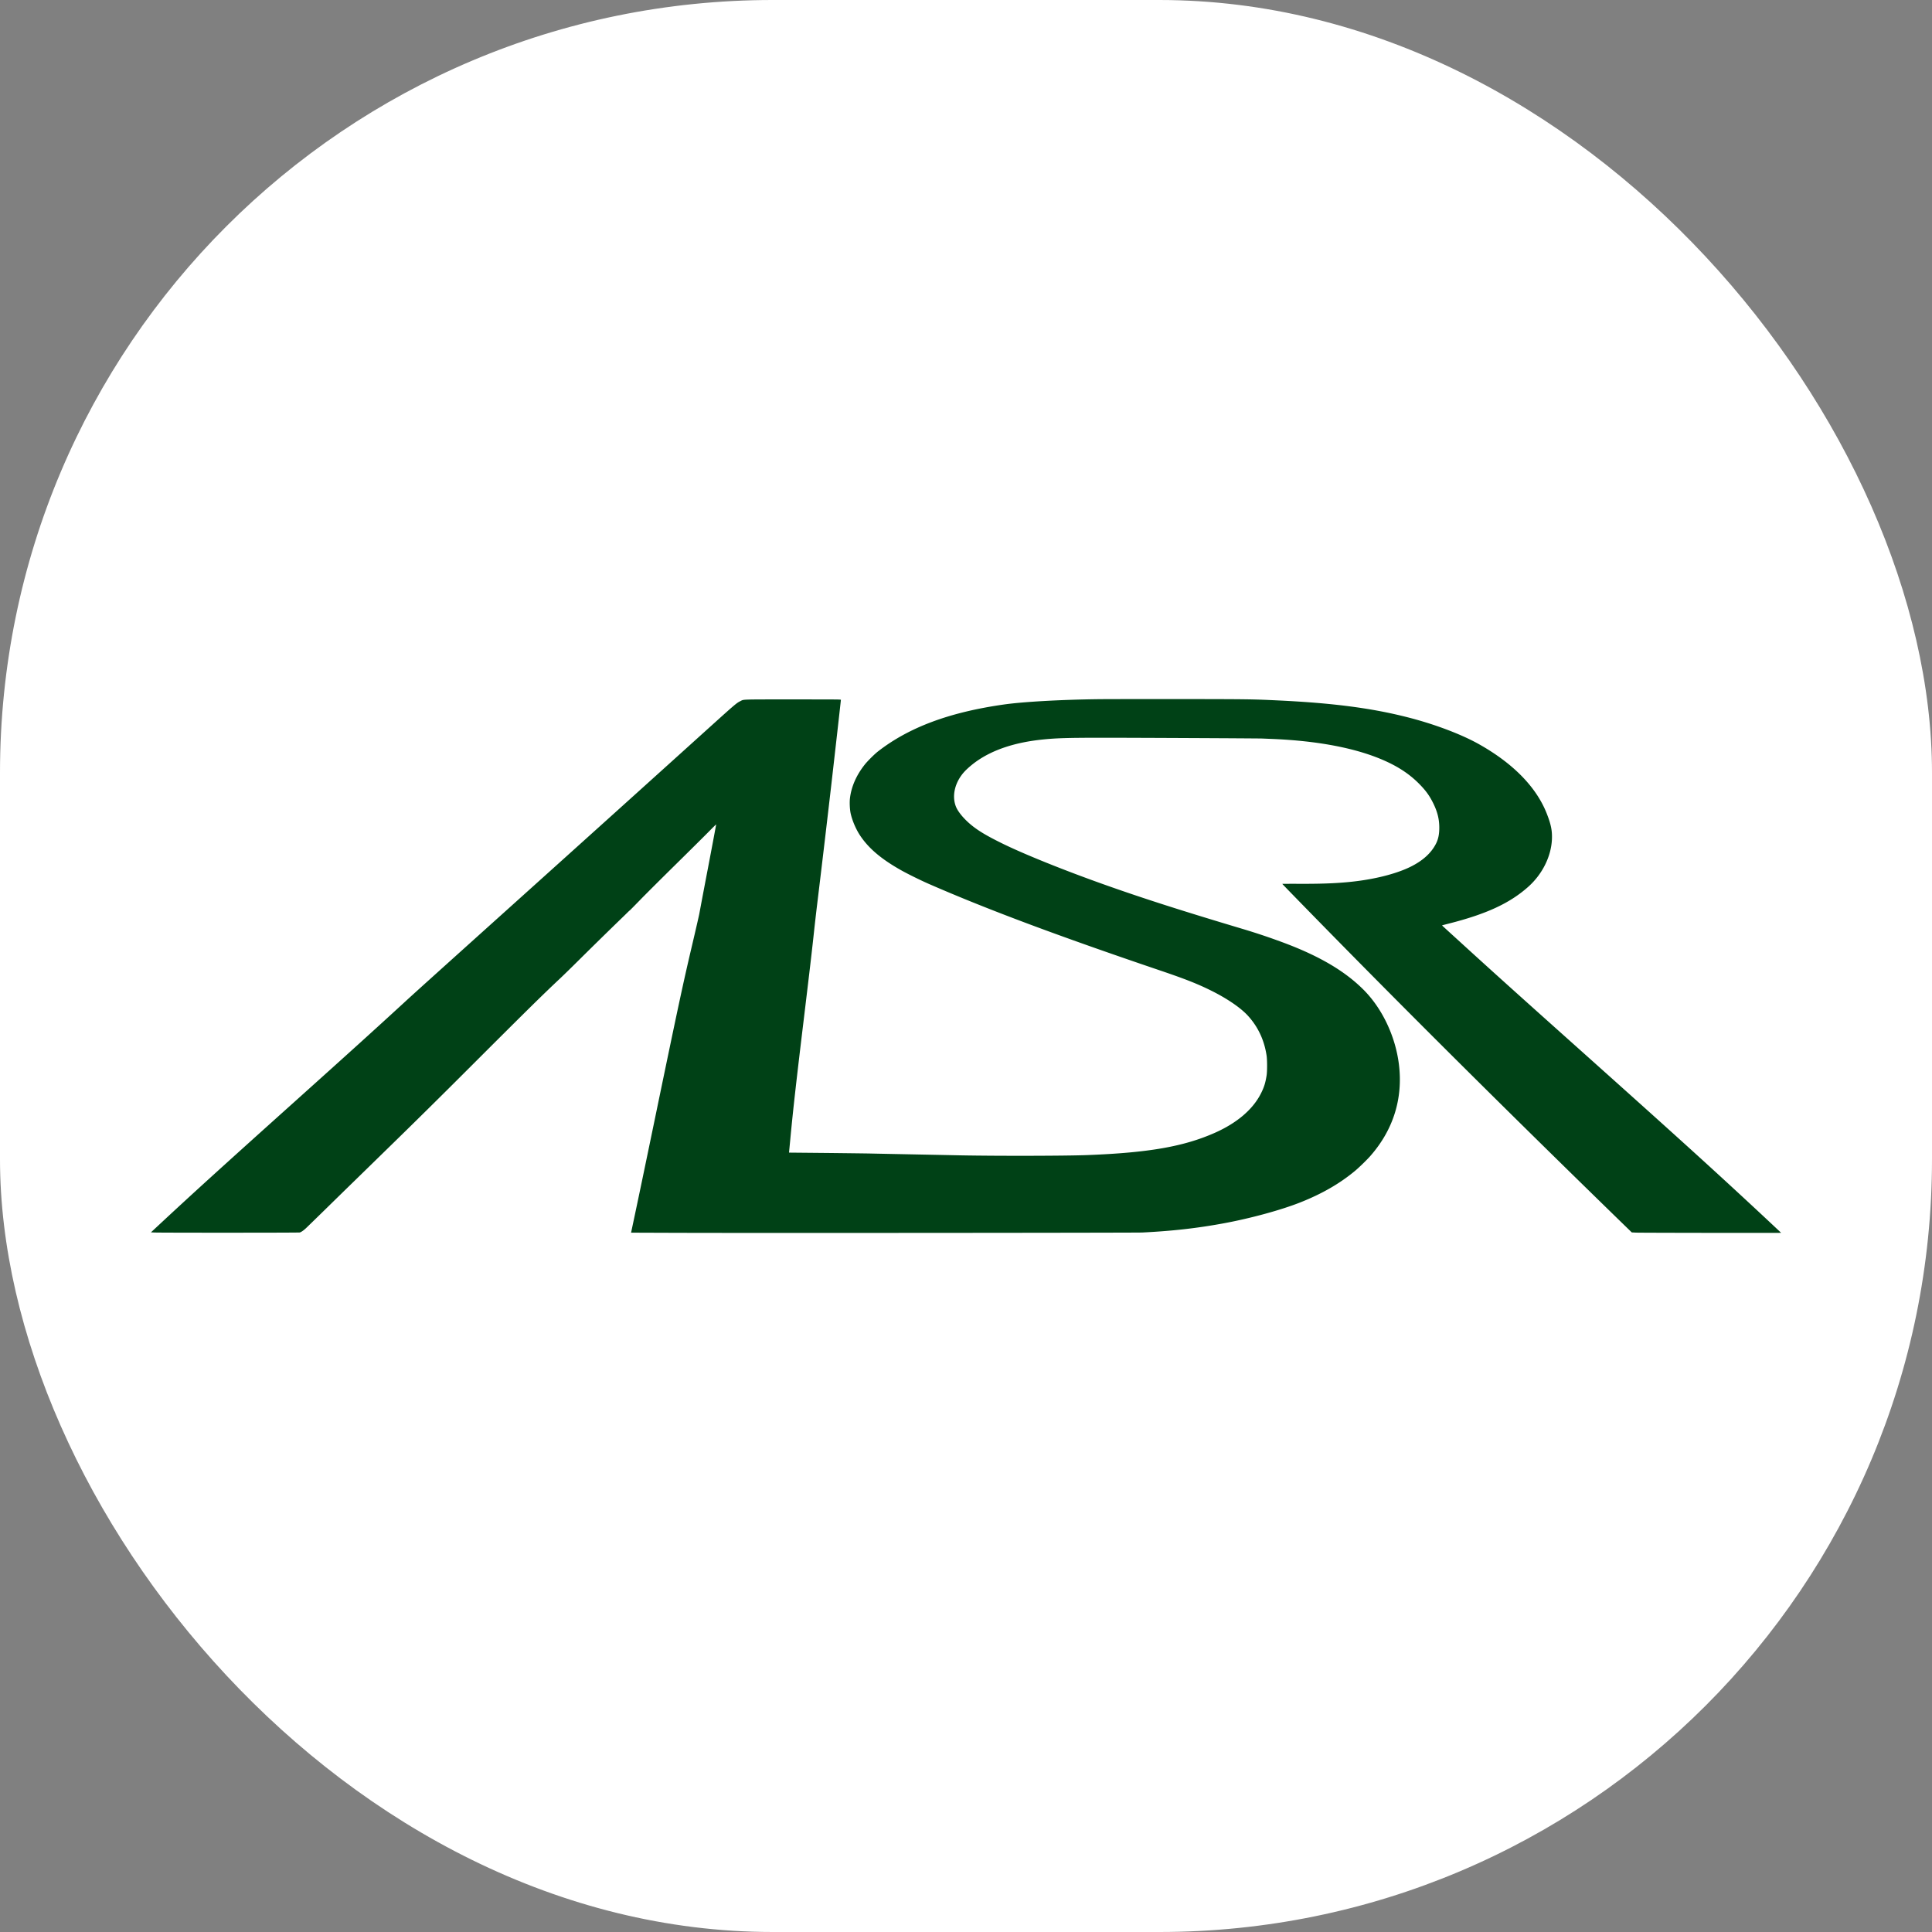 <svg xmlns="http://www.w3.org/2000/svg" version="1.1" xmlns:xlink="http://www.w3.org/1999/xlink" width="1000" height="1000"><rect width="100%" height="100%" fill="#808080" stroke="none"/><g clip-path="url(#SvgjsClipPath1058)"><rect width="1000" height="1000" fill="#ffffff"></rect><g transform="matrix(2.25,0,0,2.25,50,352.625)"><svg xmlns="http://www.w3.org/2000/svg" version="1.1" xmlns:xlink="http://www.w3.org/1999/xlink" width="400" height="131"><svg xmlns="http://www.w3.org/2000/svg" width="400" height="131" viewBox="0 0 375 131"><path d="M218.07 4.121c-8.64.102-17.39.59-21.851 1.223-12.524 1.777-21.832 5.246-28.973 10.8-.8.626-2.402 2.215-3.043 3.028-1.941 2.457-3.086 5.082-3.402 7.77-.11.937-.035 2.476.148 3.378.34 1.63 1.211 3.692 2.172 5.137 1.977 2.984 4.906 5.461 9.461 8.02 1.543.867 4.457 2.3 6.379 3.144 13.402 5.852 29.574 11.902 53.238 19.926 5.77 1.953 8.711 3.117 11.895 4.715 3.629 1.82 6.687 3.93 8.32 5.746 2.3 2.547 3.715 5.594 4.238 9.129.149 1.015.149 3.601 0 4.539-.273 1.703-.554 2.625-1.234 4.004-1.836 3.742-5.52 6.91-10.684 9.199-7.148 3.16-15.172 4.566-29.23 5.113-5.082.2-20.785.227-29.211.067-1.734-.036-6.527-.133-10.64-.215s-8.794-.172-10.407-.211c-1.601-.028-6.418-.086-10.687-.13l-7.774-.073.035-.364c.02-.195.133-1.367.25-2.597.625-6.688 1.39-13.477 3.067-27.344 1.441-11.926 1.965-16.414 2.5-21.453.14-1.25.418-3.688.629-5.418a4619 4619 0 0 0 3.308-27.957c.887-7.735 2.145-18.867 2.145-19.012 0-.113-.192-.113-11.012-.113-12.16 0-11.262-.027-12.102.39-.886.434-1.25.747-6.875 5.825A25820 25820 0 0 1 84.2 50.516C62.96 69.62 60.601 71.75 58.085 74.063 51.14 80.44 46 85.09 32.988 96.773c-16.222 14.559-22.906 20.622-30.668 27.84L0 126.773l.8.036c1.395.066 33.204.058 33.446-.008.332-.094.875-.473 1.457-1.02.293-.277 2.195-2.129 4.23-4.117 2.032-1.992 5.184-5.074 7.005-6.844 1.816-1.773 4.824-4.703 6.675-6.515a1974 1974 0 0 0 19.825-19.57c13.257-13.243 16.55-16.481 20.566-20.258.855-.801 2.851-2.75 4.441-4.332 3.114-3.086 6.125-6.04 9.45-9.266a195 195 0 0 0 2.117-2.063.2.2 0 0 1 .097-.062c.036-.012 1.07-1.059 2.301-2.324 1.227-1.27 5.008-5.035 8.399-8.375s6.843-6.766 7.671-7.614c.833-.843 1.528-1.523 1.54-1.504.02.016-.836 4.56-1.891 10.094a2268 2268 0 0 0-1.996 10.535c-.043.262-.77 3.434-1.621 7.051-2.063 8.75-3.149 13.793-8.657 40.399-2.363 11.406-3.543 17.074-4.64 22.238l-.762 3.59 9.813.035c16.496.066 106.25 0 107.789-.07 6.968-.348 12.652-.989 18.82-2.133 6.113-1.13 13.11-3.043 17.488-4.778 5.035-1.988 9.157-4.367 12.696-7.324.894-.75 2.726-2.527 3.484-3.402 5.293-6.047 7.527-13.277 6.535-21.125-.824-6.461-3.851-12.813-8.164-17.121-4.195-4.188-9.879-7.567-17.832-10.594a150 150 0 0 0-10.164-3.426c-13.55-4.047-22.492-6.91-31.031-9.933-9.778-3.457-19.203-7.258-24.282-9.778-3.355-1.664-5.14-2.73-6.726-3.996-1.703-1.363-3.14-3.047-3.66-4.277-1.067-2.547-.266-5.809 2.015-8.23.645-.684 1.735-1.61 2.664-2.266 3.875-2.727 8.973-4.399 15.383-5.043 2.992-.305 5.813-.39 13.446-.39 6.968-.005 36.125.14 36.93.179l2.058.086c11.058.441 20.11 2.226 26.625 5.258 3.058 1.422 5.469 3.082 7.535 5.21 1.426 1.454 2.273 2.637 3.102 4.32.984 1.997 1.394 3.657 1.398 5.618 0 1.563-.23 2.668-.777 3.734-1.106 2.153-3.043 3.899-5.868 5.29-2.918 1.433-7.171 2.593-11.84 3.222-3.84.52-7.87.715-13.992.68-2.003-.004-3.644 0-3.636.023.011.028.953 1.008 2.101 2.184 21.934 22.531 46.825 47.344 75.184 74.965l3.11 3.023 1.034.05c.836.044 33.32.087 33.32.044 0-.016-4.91-4.613-6.886-6.442-10.027-9.304-18.297-16.785-39.285-35.558-14.715-13.152-20.688-18.531-28.074-25.277a677 677 0 0 1-3.52-3.211c-.137-.118-.23-.227-.215-.239.02-.015.653-.183 1.403-.375 8.761-2.21 14.171-4.71 18.441-8.527 3.242-2.906 5.273-7.016 5.418-10.984.07-1.926-.223-3.348-1.18-5.797-2.386-6.102-7.738-11.582-15.644-16.016-4.098-2.297-10.32-4.637-16.516-6.203-8.25-2.094-17.11-3.242-29.508-3.836-6.136-.293-6.797-.3-22.804-.32-8.348-.004-16.7.008-18.57.027" style="stroke:none;fill-rule:nonzero;fill:#004116;fill-opacity:1"></path></svg></svg></g></g><defs><clipPath id="SvgjsClipPath1058"><rect width="1000" height="1000" x="0" y="0" rx="400" ry="400"></rect></clipPath></defs></svg>